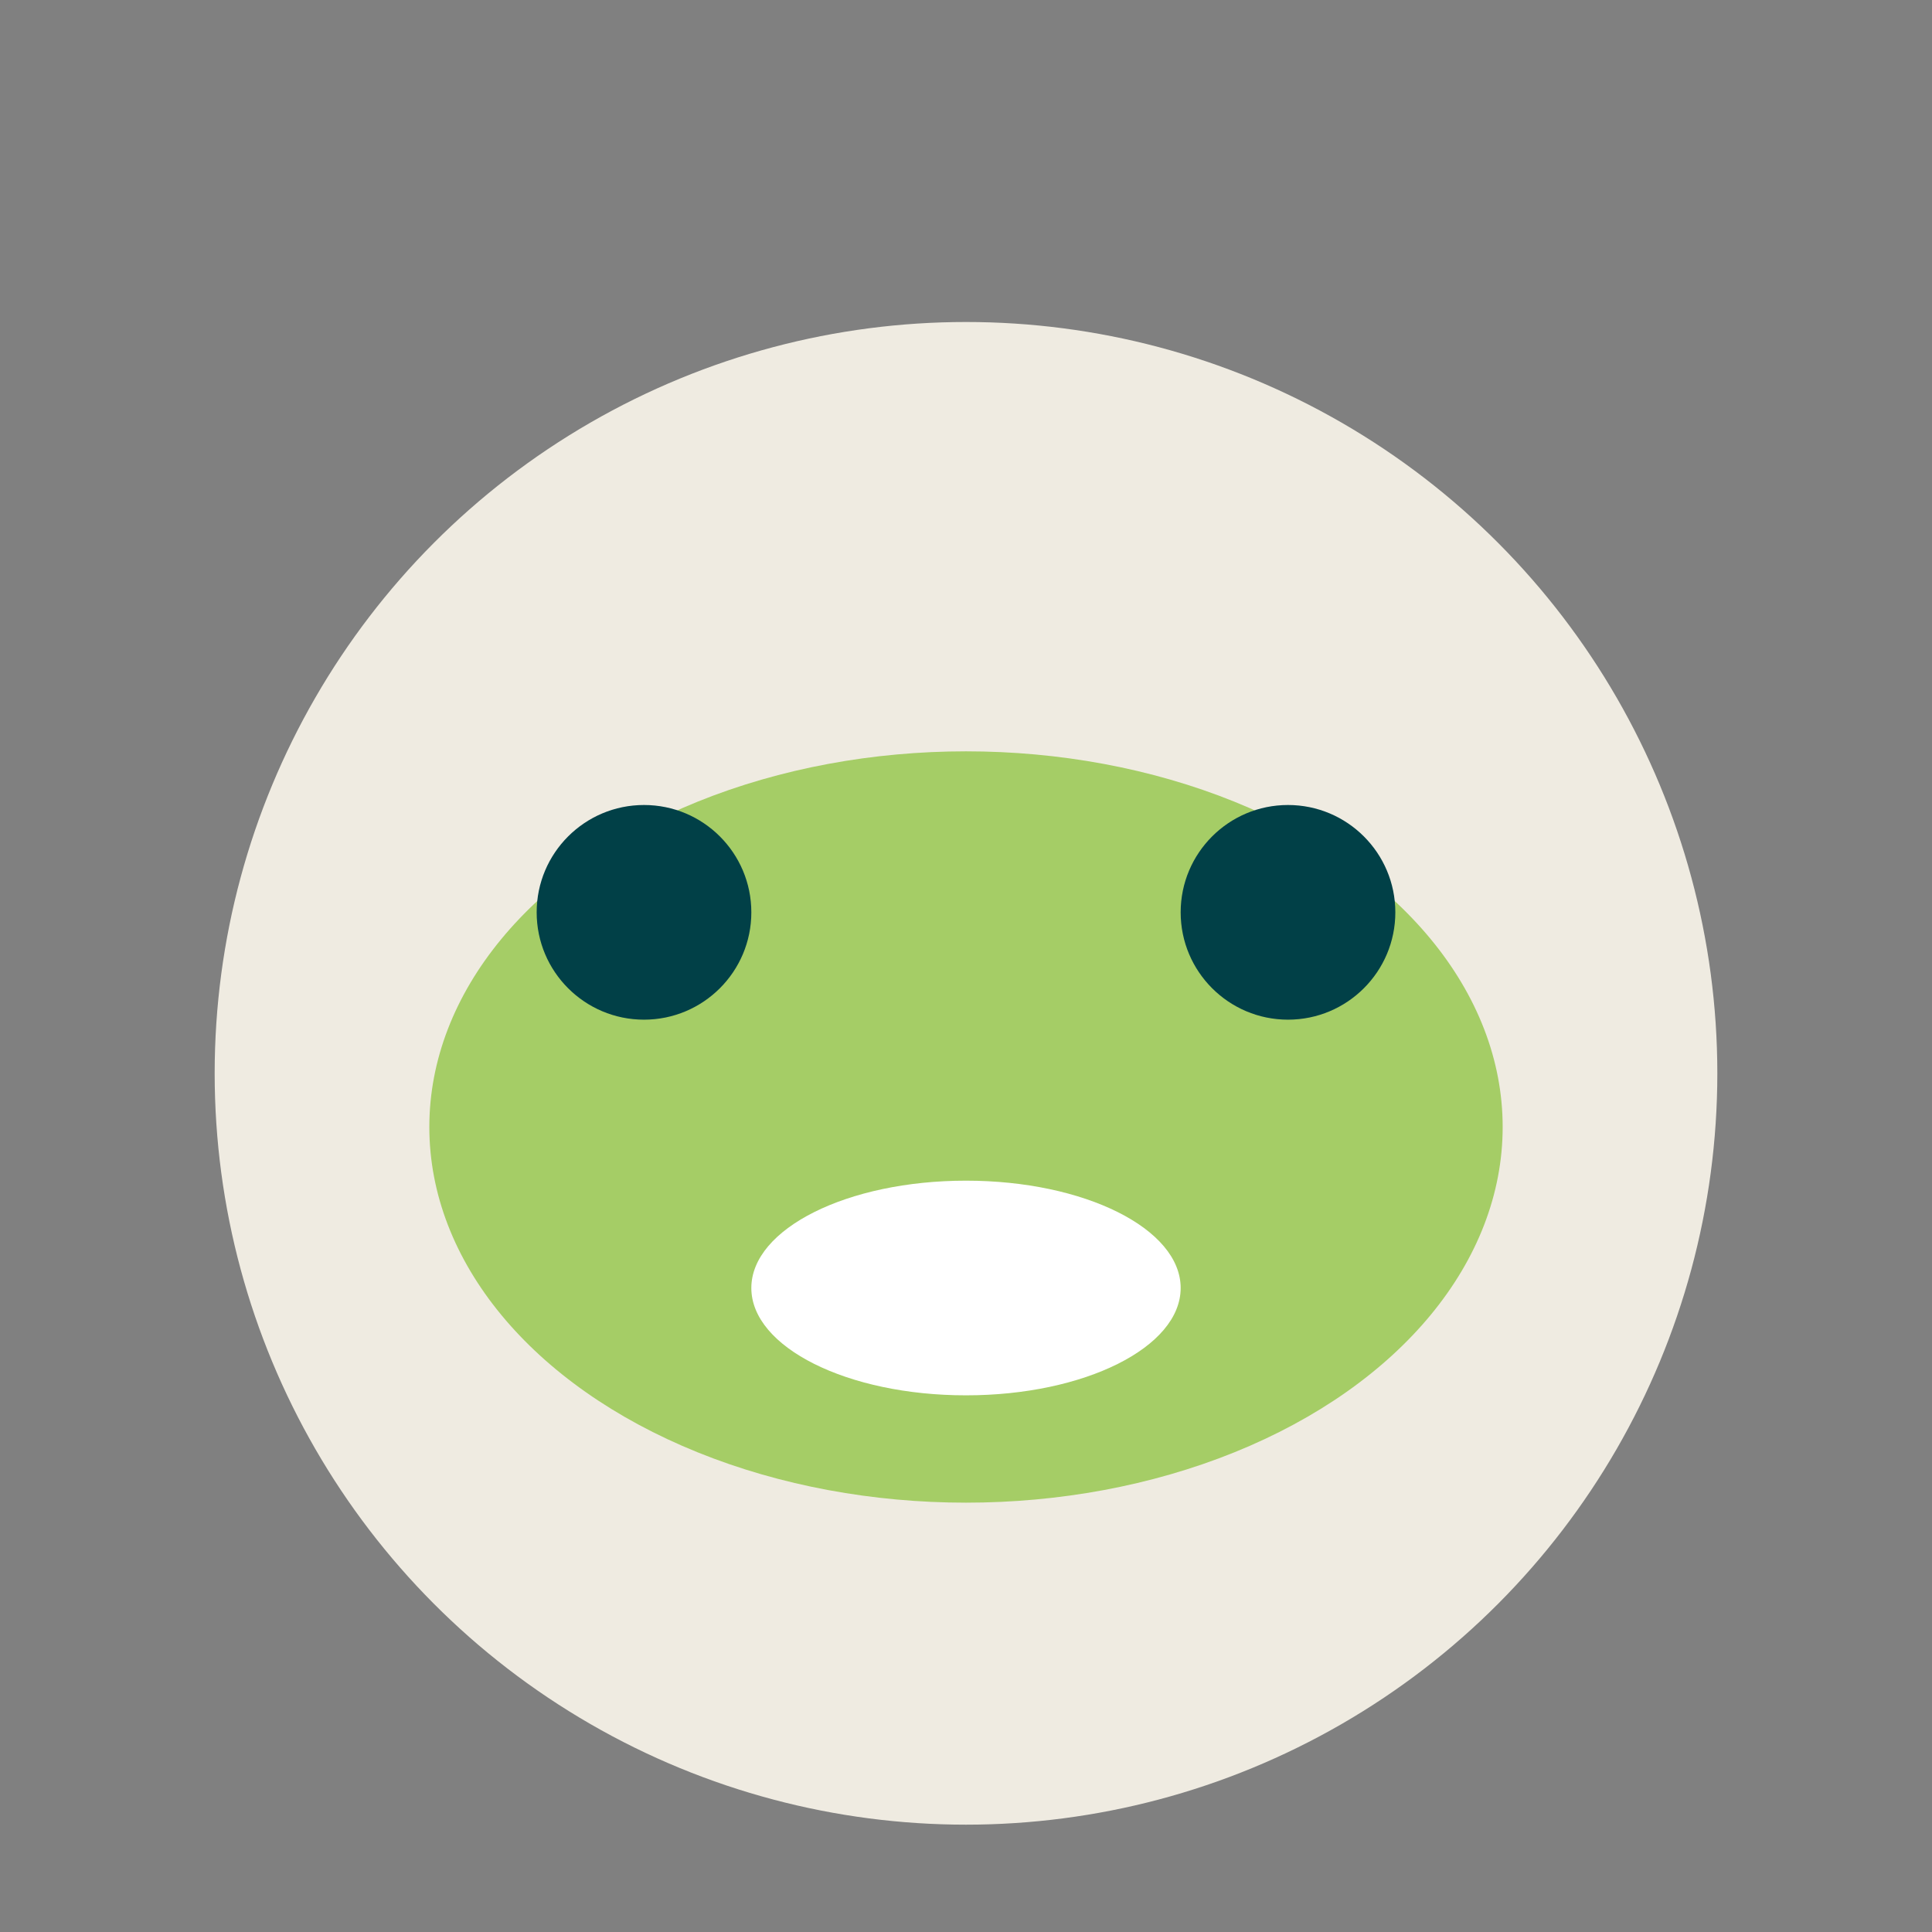 <?xml version="1.0" encoding="UTF-8"?>
<svg xmlns="http://www.w3.org/2000/svg" width="36" height="36" viewBox="0 0 36 36"><rect x="0" y="0" width="36" height="36" fill="#808080" stroke="none"/><ellipse cx="18" cy="20" rx="14" ry="14" fill="#EFEBE1"/><ellipse cx="18" cy="21" rx="10" ry="7" fill="#A5CD66"/><circle cx="12" cy="17" r="2" fill="#014047"/><circle cx="24" cy="17" r="2" fill="#014047"/><ellipse cx="18" cy="24" rx="4" ry="2" fill="#fff"/></svg>
